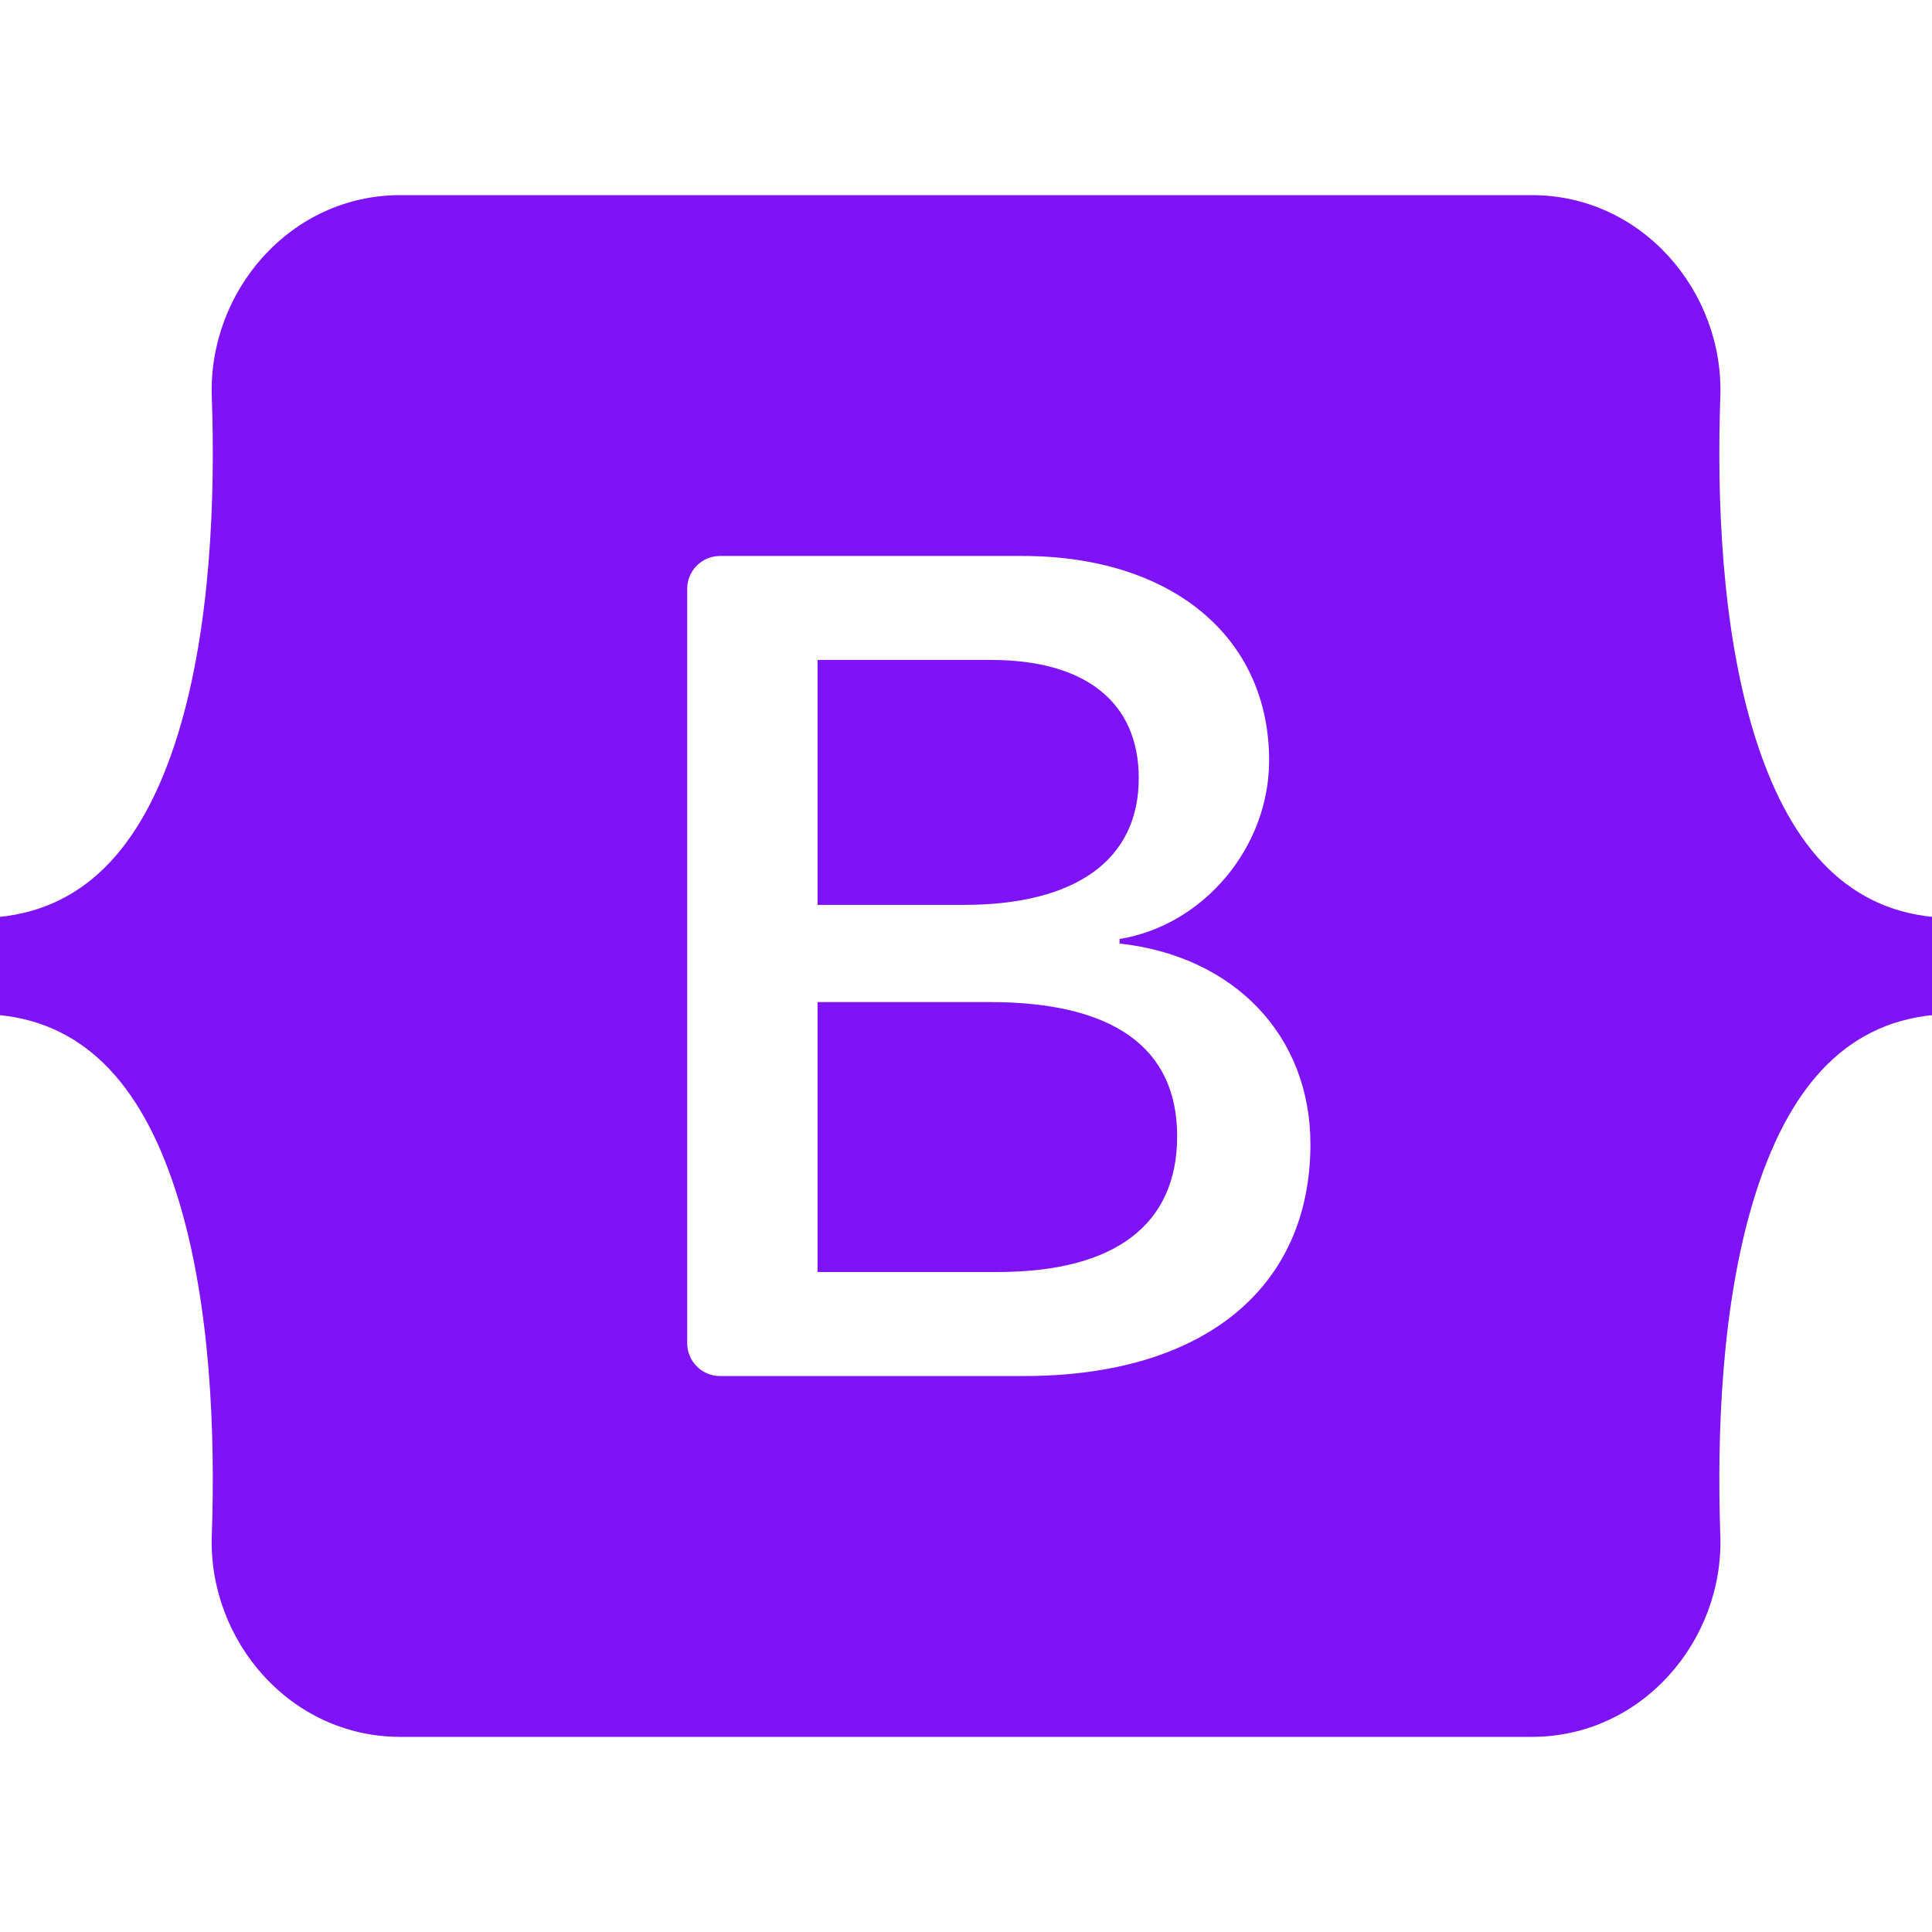 <svg width="48" height="48" viewBox="0 0 48 48" fill="none" xmlns="http://www.w3.org/2000/svg">
<g clip-path="url(#clip0_55_252)">
<path d="M9.945 4.848C7.202 4.848 5.172 7.25 5.262 9.854C5.35 12.356 5.236 15.596 4.421 18.239C3.602 20.889 2.219 22.568 -0.042 22.783V25.217C2.219 25.432 3.602 27.111 4.421 29.762C5.236 32.404 5.35 35.644 5.262 38.146C5.172 40.75 7.202 43.152 9.946 43.152H38.058C40.802 43.152 42.832 40.751 42.741 38.146C42.654 35.645 42.767 32.404 43.583 29.762C44.401 27.111 45.781 25.432 48.042 25.217V22.783C45.781 22.568 44.401 20.889 43.583 18.239C42.767 15.597 42.654 12.356 42.741 9.854C42.832 7.25 40.802 4.848 38.058 4.848H9.945H9.945ZM32.557 28.427C32.557 32.013 29.883 34.187 25.444 34.187H17.888C17.672 34.187 17.464 34.101 17.312 33.948C17.159 33.795 17.073 33.588 17.073 33.372V14.628C17.073 14.412 17.159 14.204 17.312 14.052C17.465 13.899 17.672 13.813 17.888 13.813H25.401C29.102 13.813 31.531 15.818 31.531 18.896C31.531 21.056 29.897 22.991 27.815 23.329V23.442C30.649 23.753 32.557 25.716 32.557 28.427ZM24.62 16.396H20.312V22.482H23.941C26.745 22.482 28.292 21.352 28.292 19.333C28.292 17.441 26.962 16.396 24.62 16.396ZM20.312 24.896V31.603H24.779C27.699 31.603 29.246 30.431 29.246 28.229C29.246 26.026 27.656 24.896 24.591 24.896H20.312V24.896Z" fill="#7E13F8"/>
</g>
<defs>
<clipPath id="clip0_55_252">
<rect width="48" height="48" fill="white"/>
</clipPath>
</defs>
</svg>
